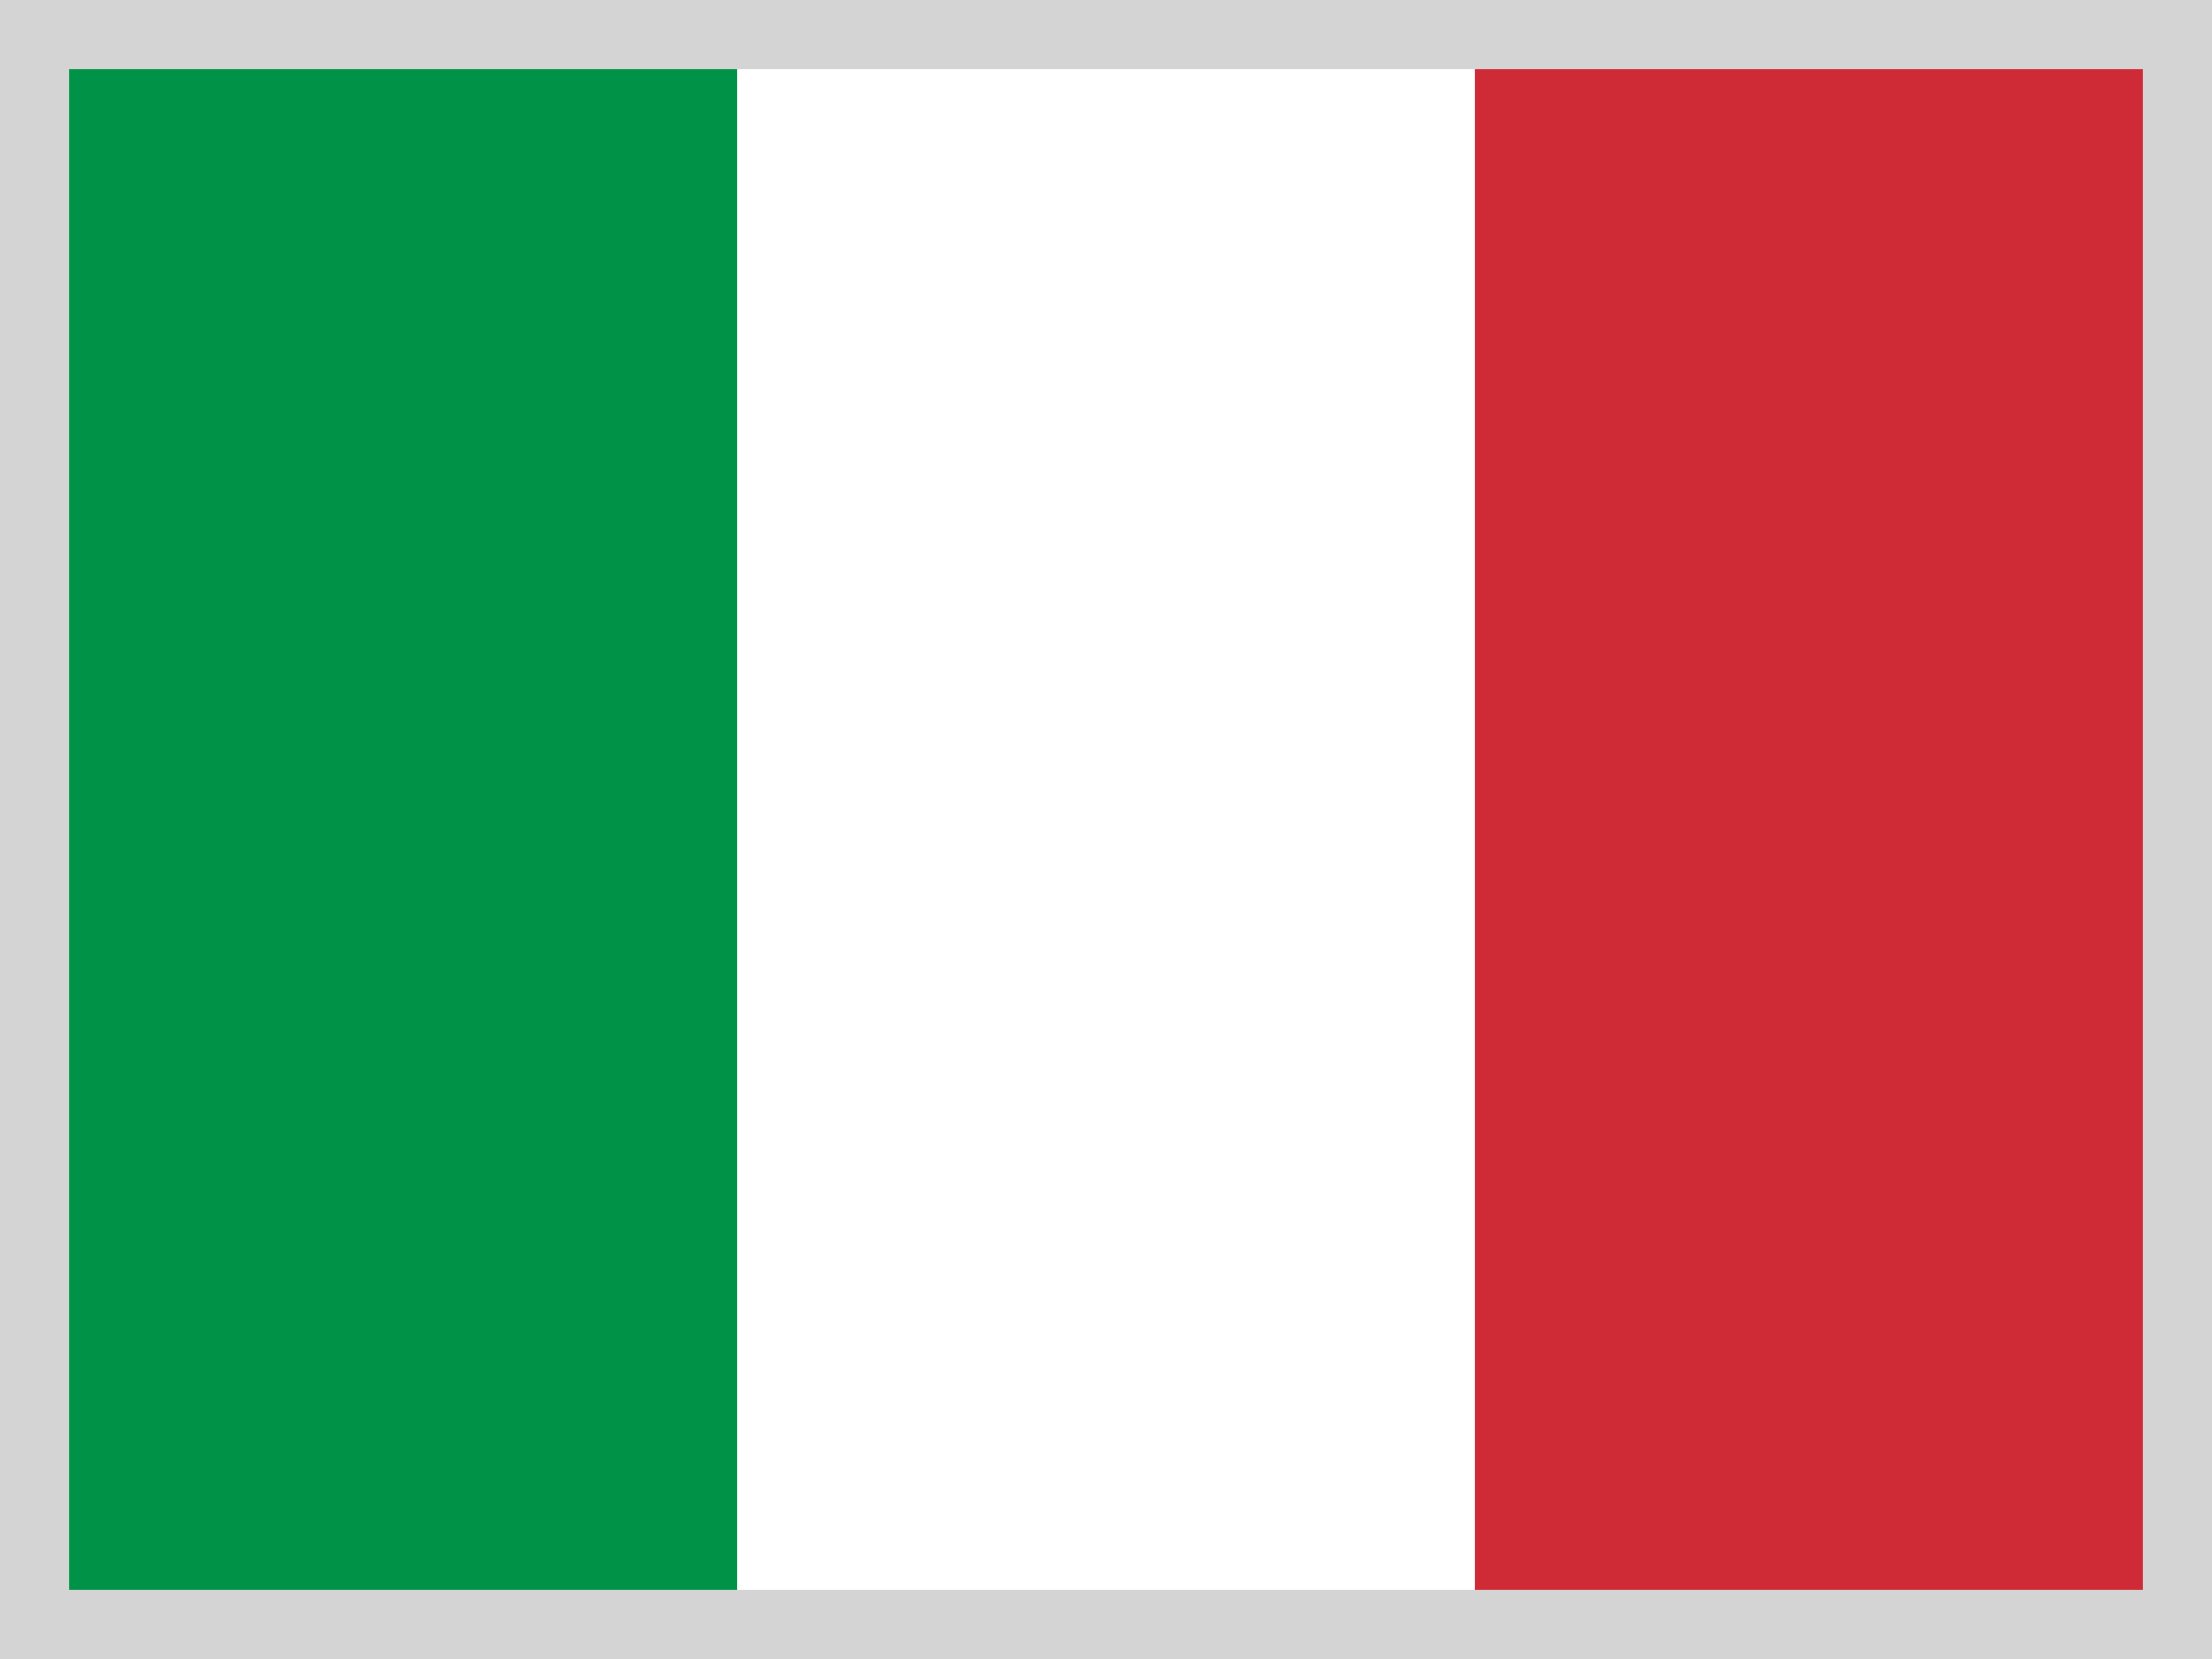 <?xml version="1.0" encoding="UTF-8"?>
<svg width="16px" height="12px" viewBox="0 0 16 12" version="1.1" xmlns="http://www.w3.org/2000/svg" xmlns:xlink="http://www.w3.org/1999/xlink">
    <title>italy</title>
    <g id="2023-Changes" stroke="none" stroke-width="1" fill="none" fill-rule="evenodd">
        <g id="language-dropdown" transform="translate(-916, -437)">
            <g id="italy" transform="translate(916, 437)">
                <g id="it" fill-rule="nonzero">
                    <polygon id="Path" fill="#FFFFFF" points="0 0 16 0 16 12 0 12"></polygon>
                    <polygon id="Path" fill="#009246" points="0 0 5.332 0 5.332 12 0 12"></polygon>
                    <polygon id="Path" fill="#CE2B37" points="10.668 0 16 0 16 12 10.668 12"></polygon>
                </g>
                <rect id="Rectangle-Copy-28" stroke="#D4D4D4" stroke-width="0.5" x="0.25" y="0.25" width="15.5" height="11.5"></rect>
            </g>
        </g>
    </g>
</svg>